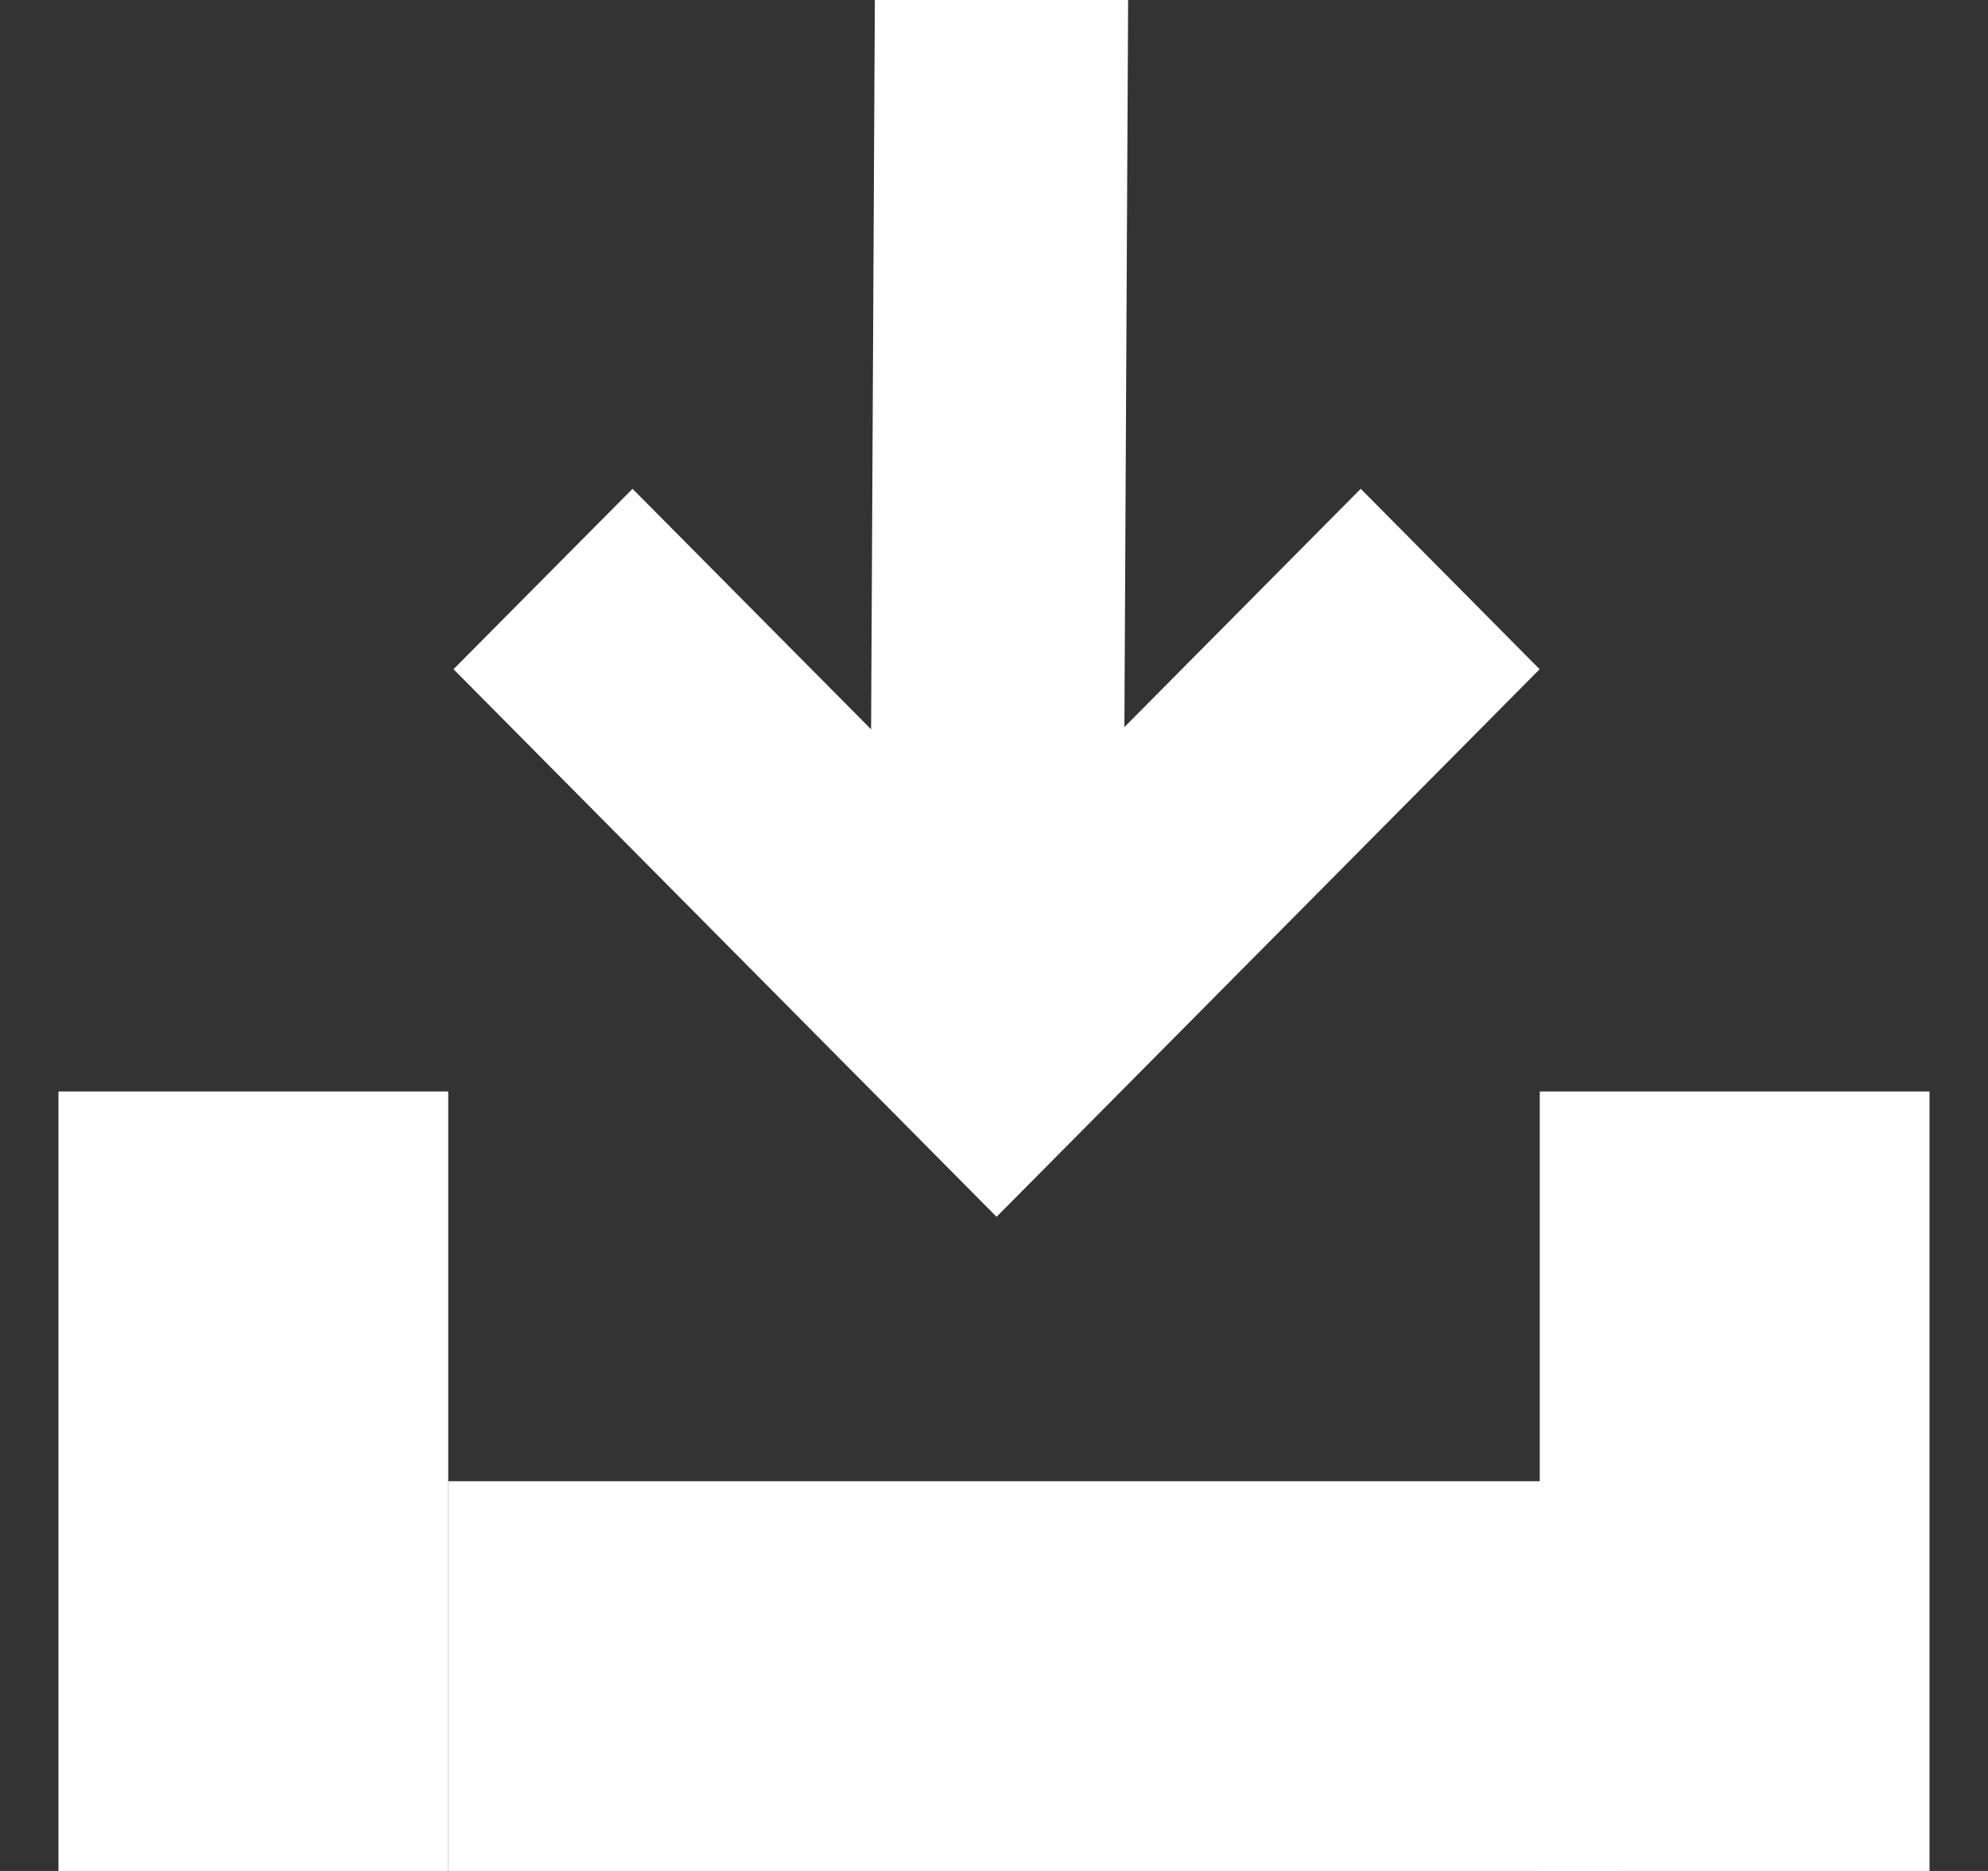 <svg width="17" height="16" viewBox="0 0 17 16" fill="none" xmlns="http://www.w3.org/2000/svg">
<rect x="0" y="0" width="17" height="16" fill="#333333" stroke="none"/>
<g clip-path="url(#clip0_1830_5624)">
<path d="M13.166 5.723L11.636 4.18L9.615 6.218L9.647 0L7.481 0L7.449 6.237L5.409 4.18L3.878 5.723L8.522 10.406L13.166 5.723Z" fill="white"/>
<rect x="3.833" y="12.667" width="10" height="3.333" fill="white"/>
<path d="M16.5 9.334L16.5 16L13.167 16L13.167 9.334L16.5 9.334Z" fill="white"/>
<path d="M3.833 9.334L3.833 16L0.5 16L0.5 9.334L3.833 9.334Z" fill="white"/>
</g>
<defs>
<clipPath id="clip0_1830_5624">
<rect width="16" height="16" fill="white" transform="translate(0.5)"/>
</clipPath>
</defs>
</svg>
